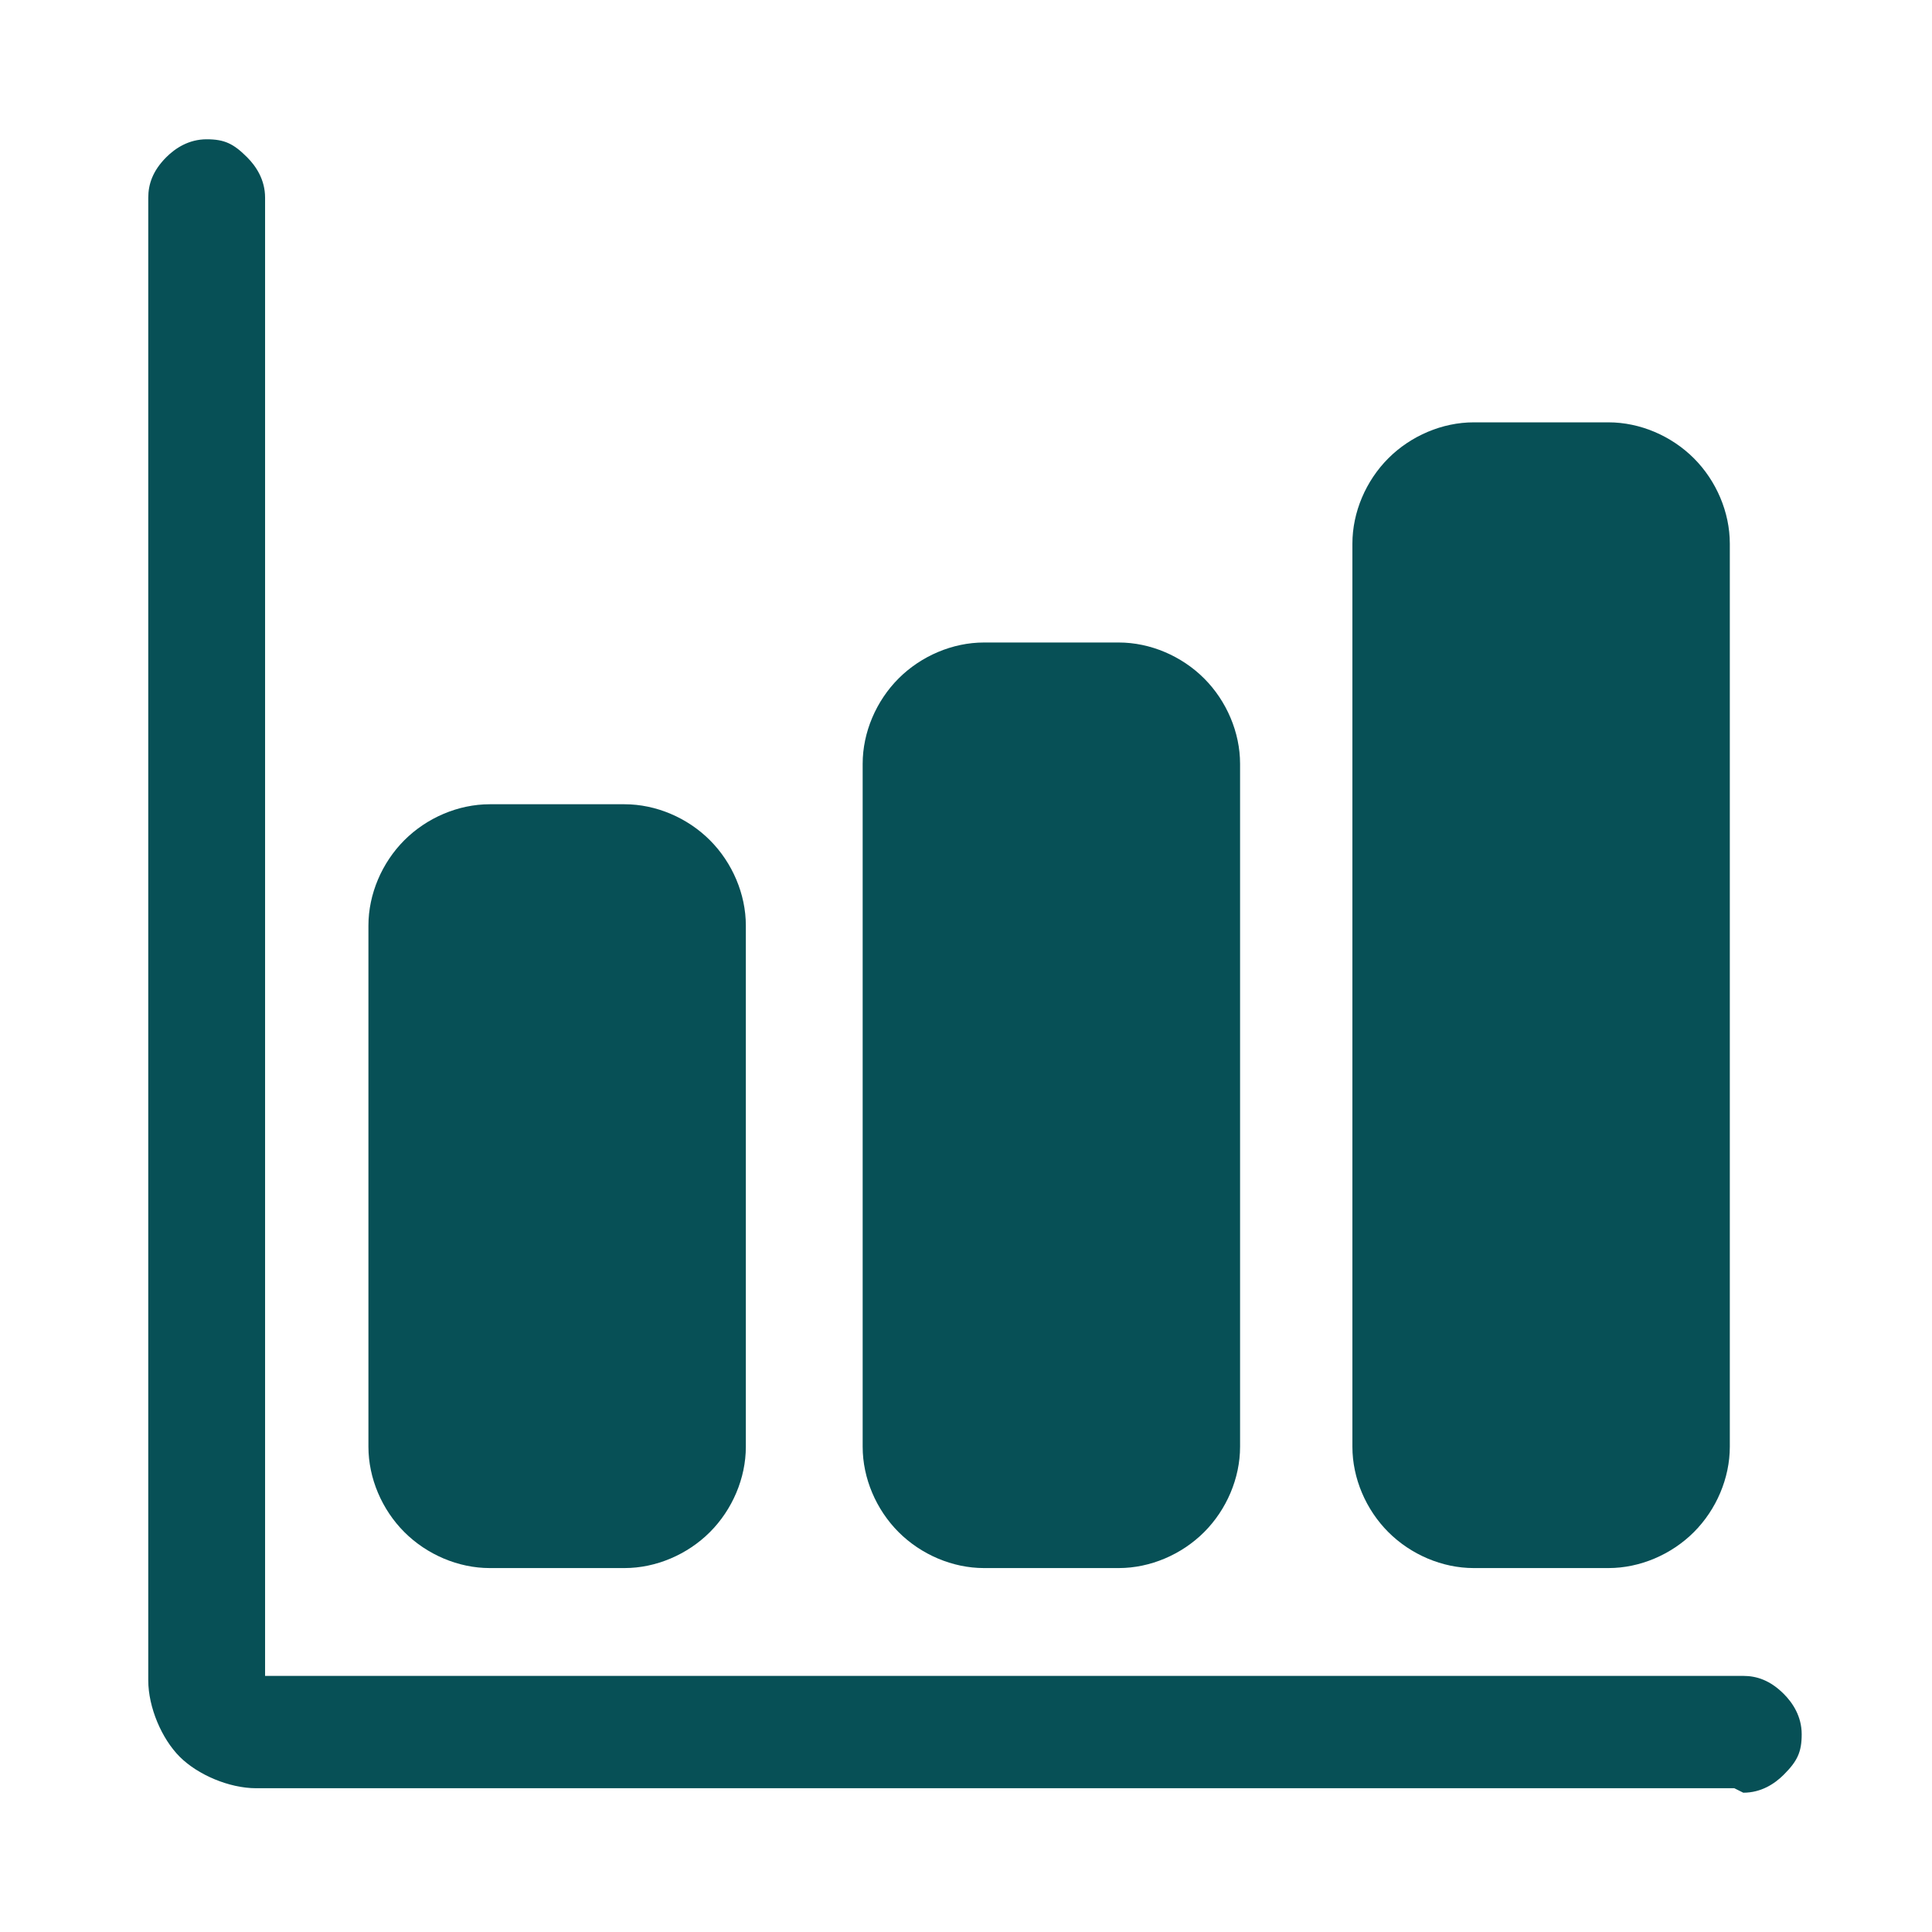 <?xml version="1.0" encoding="UTF-8"?>
<svg xmlns="http://www.w3.org/2000/svg" version="1.1" viewBox="0 0 43 43">
  <defs>
    <style>
      .cls-1 {
        fill: #075056;
      }
    </style>
  </defs>
  <!-- Generator: Adobe Illustrator 28.7.3, SVG Export Plug-In . SVG Version: 1.2.0 Build 164)  -->
  <g>
    <g id="Layer_1">
      <g>
        <path class="cls-1" d="M38.6,39.8H5.7c-.6,0-1.3-.3-1.7-.7s-.7-1.1-.7-1.7V4.4c0-.3.1-.6.4-.9.2-.2.5-.4.9-.4s.6.1.9.4c.2.2.4.5.4.9v32.9h32.9c.3,0,.6.1.9.4.2.2.4.5.4.9s-.1.6-.4.9c-.2.2-.5.4-.9.4Z"/>
        <path class="cls-1" d="M13.9,34.9h-3c-.7,0-1.4-.3-1.9-.8-.5-.5-.8-1.2-.8-1.9v-11.6c0-.7.3-1.4.8-1.9.5-.5,1.2-.8,1.9-.8h3c.7,0,1.4.3,1.9.8s.8,1.2.8,1.9v11.6c0,.7-.3,1.4-.8,1.9-.5.5-1.2.8-1.9.8ZM24.9,34.9h-3c-.7,0-1.4-.3-1.9-.8-.5-.5-.8-1.2-.8-1.9v-15.2c0-.7.3-1.4.8-1.9.5-.5,1.2-.8,1.9-.8h3c.7,0,1.4.3,1.9.8s.8,1.2.8,1.9v15.2c0,.7-.3,1.4-.8,1.9-.5.5-1.2.8-1.9.8ZM35.8,34.9h-3c-.7,0-1.4-.3-1.9-.8-.5-.5-.8-1.2-.8-1.9V12.1c0-.7.3-1.4.8-1.9.5-.5,1.2-.8,1.9-.8h3c.7,0,1.4.3,1.9.8.5.5.8,1.2.8,1.9v20.1c0,.7-.3,1.4-.8,1.9-.5.5-1.2.8-1.9.8Z"/>
      </g>
    </g>
  </g>
</svg>